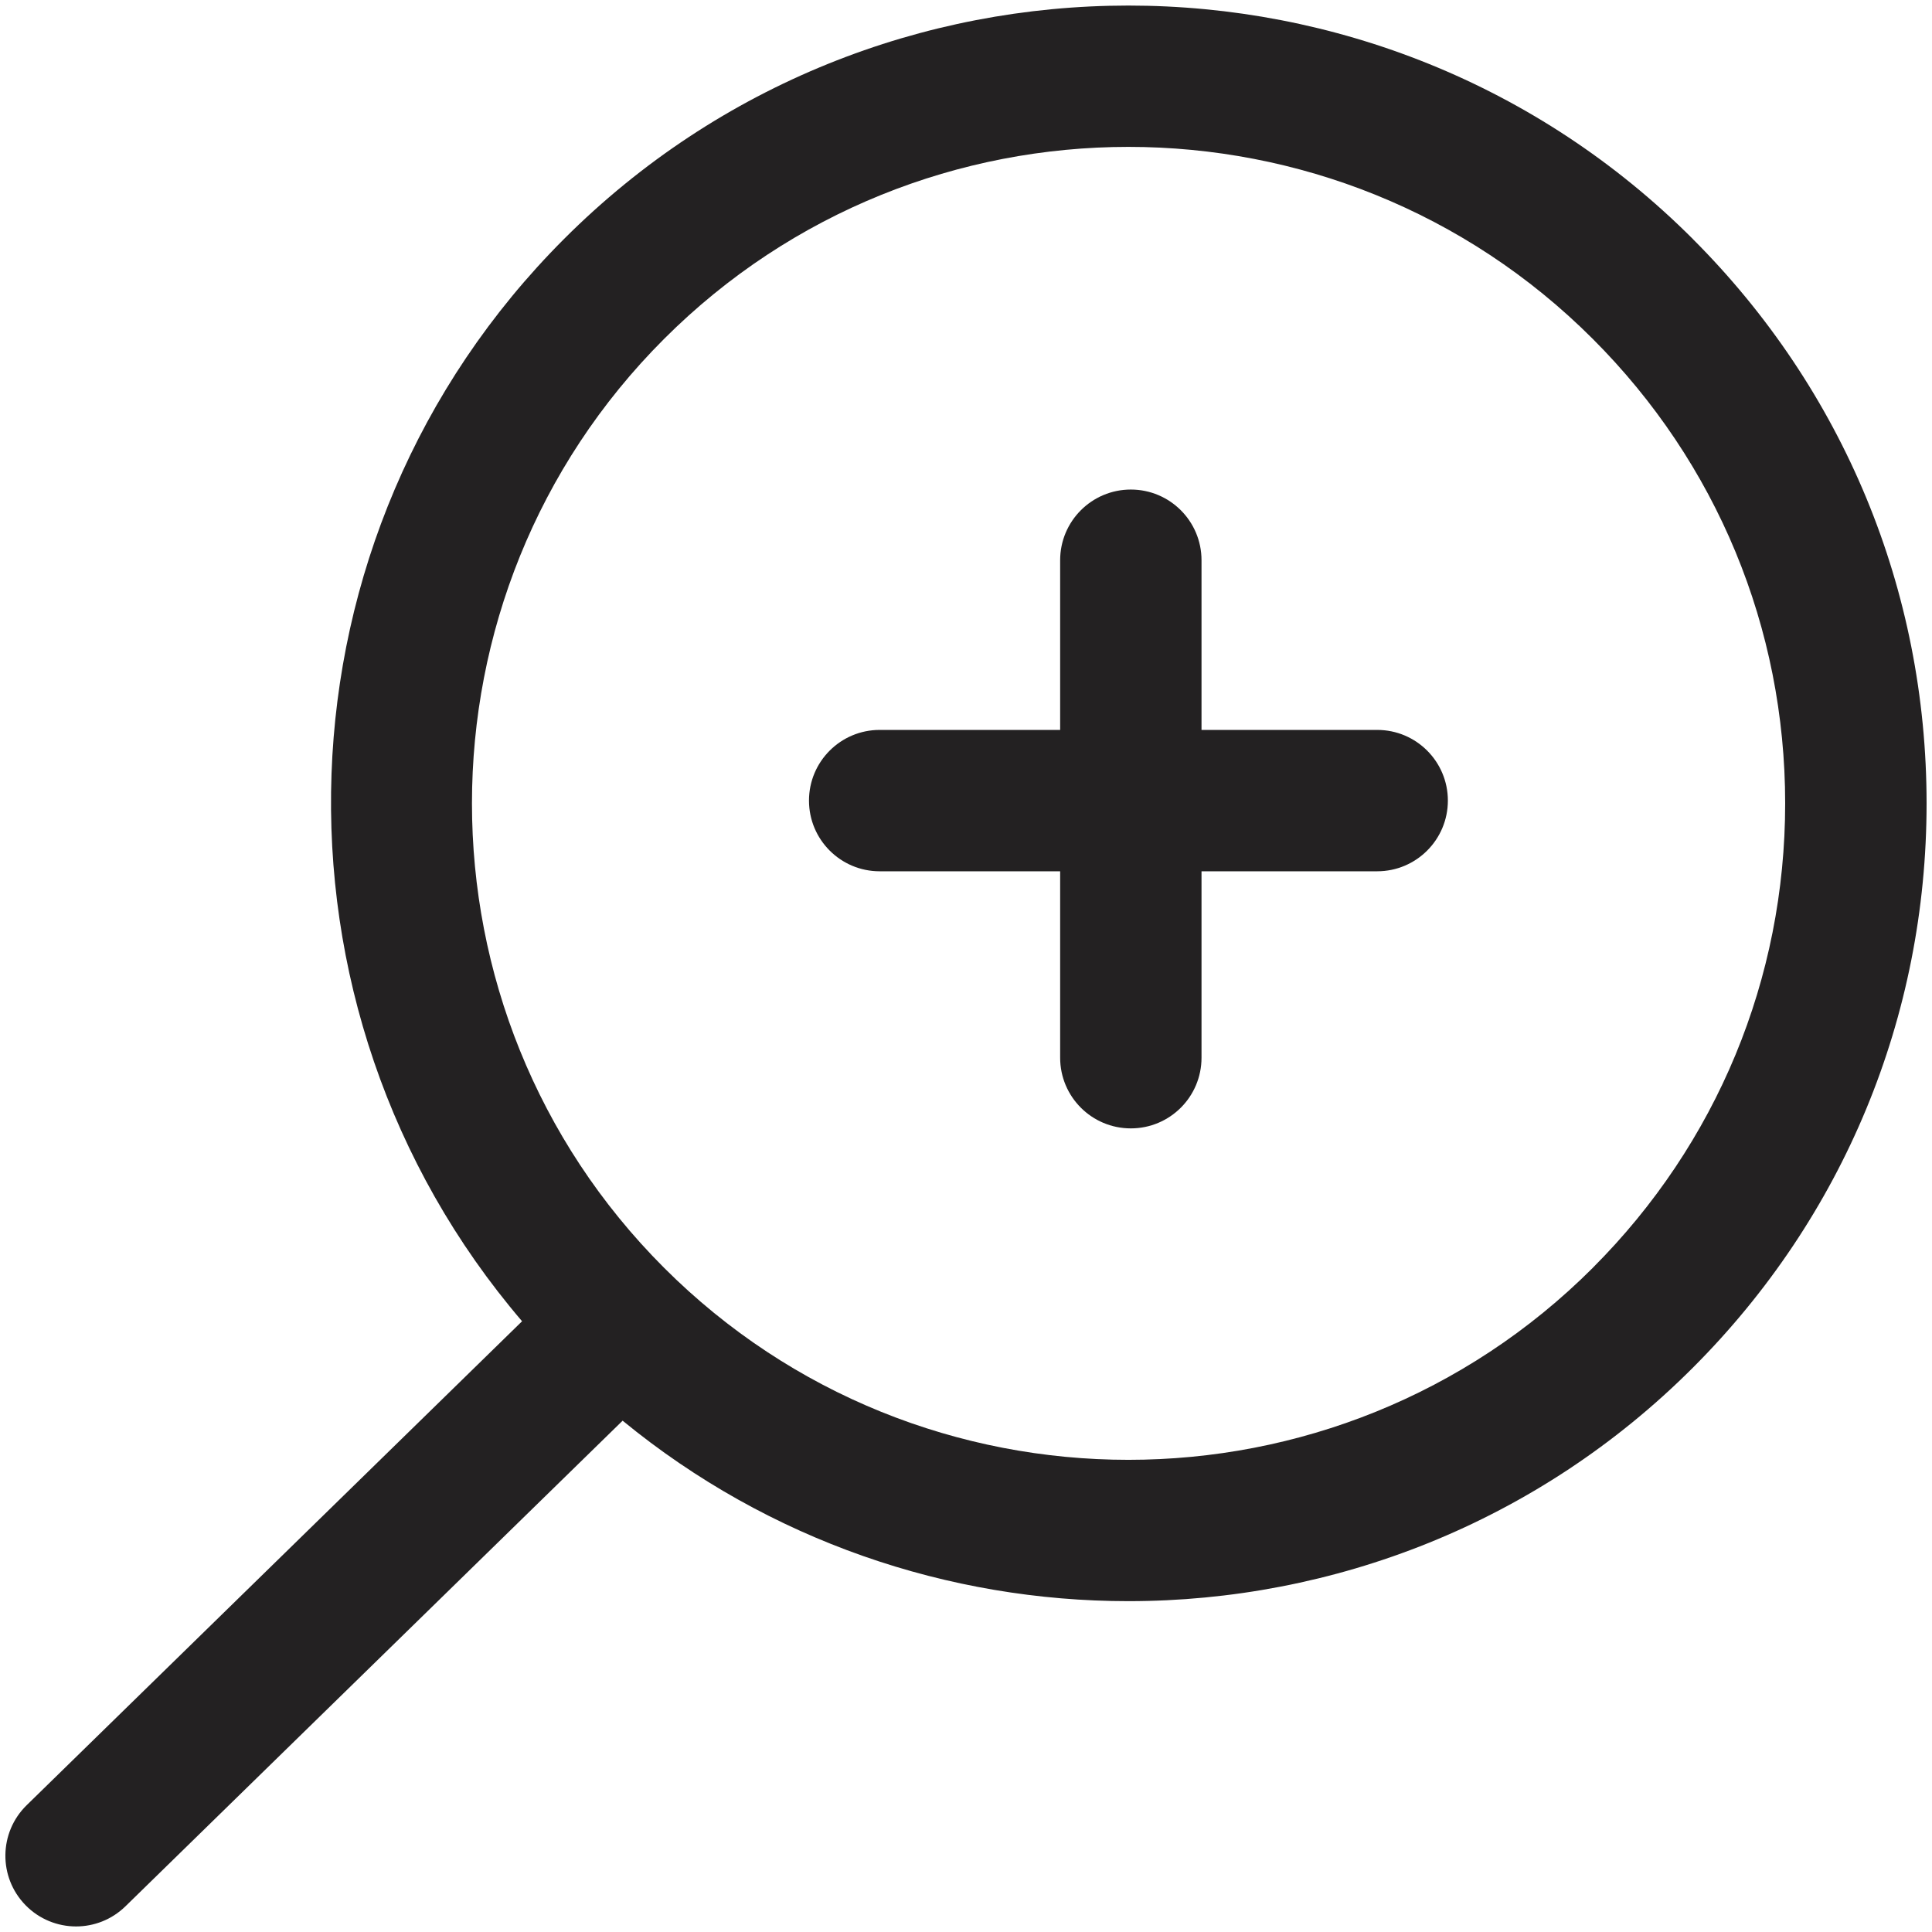<?xml version="1.0" encoding="UTF-8"?>
<svg id="_テキスト" data-name="テキスト" xmlns="http://www.w3.org/2000/svg" viewBox="0 0 41 41">
  <defs>
    <style>
      .cls-1 {
        fill: #232122;
      }
    </style>
  </defs>
  <path class="cls-1" d="m35.924,5.071c-6.604-6.604-17.35-6.604-23.954,0-6.287,6.288-6.575,16.32-.891,22.968L.566,38.309c-.592.579-.604,1.528-.025,2.121.294.301.684.452,1.073.452.378,0,.756-.142,1.048-.427l10.551-10.306c3.11,2.552,6.921,3.83,10.734,3.83,4.337,0,8.675-1.651,11.977-4.953,3.199-3.199,4.961-7.453,4.961-11.977s-1.762-8.778-4.961-11.977Zm-2.121,21.833c-5.435,5.434-14.277,5.435-19.711,0-5.435-5.435-5.435-14.277,0-19.711,2.717-2.717,6.286-4.076,9.855-4.076s7.138,1.358,9.855,4.076c2.632,2.632,4.082,6.133,4.082,9.855s-1.45,7.223-4.082,9.856Z"/>
  <path class="cls-1" d="m29.226,15.49h-3.728v-3.601c0-.829-.672-1.5-1.5-1.5s-1.5.671-1.5,1.5v3.601h-3.83c-.828,0-1.5.671-1.5,1.5s.672,1.5,1.5,1.5h3.83v3.956c0,.829.671,1.5,1.5,1.5s1.5-.671,1.5-1.5v-3.956h3.728c.829,0,1.5-.672,1.5-1.5s-.671-1.5-1.5-1.5Z"/>
</svg>